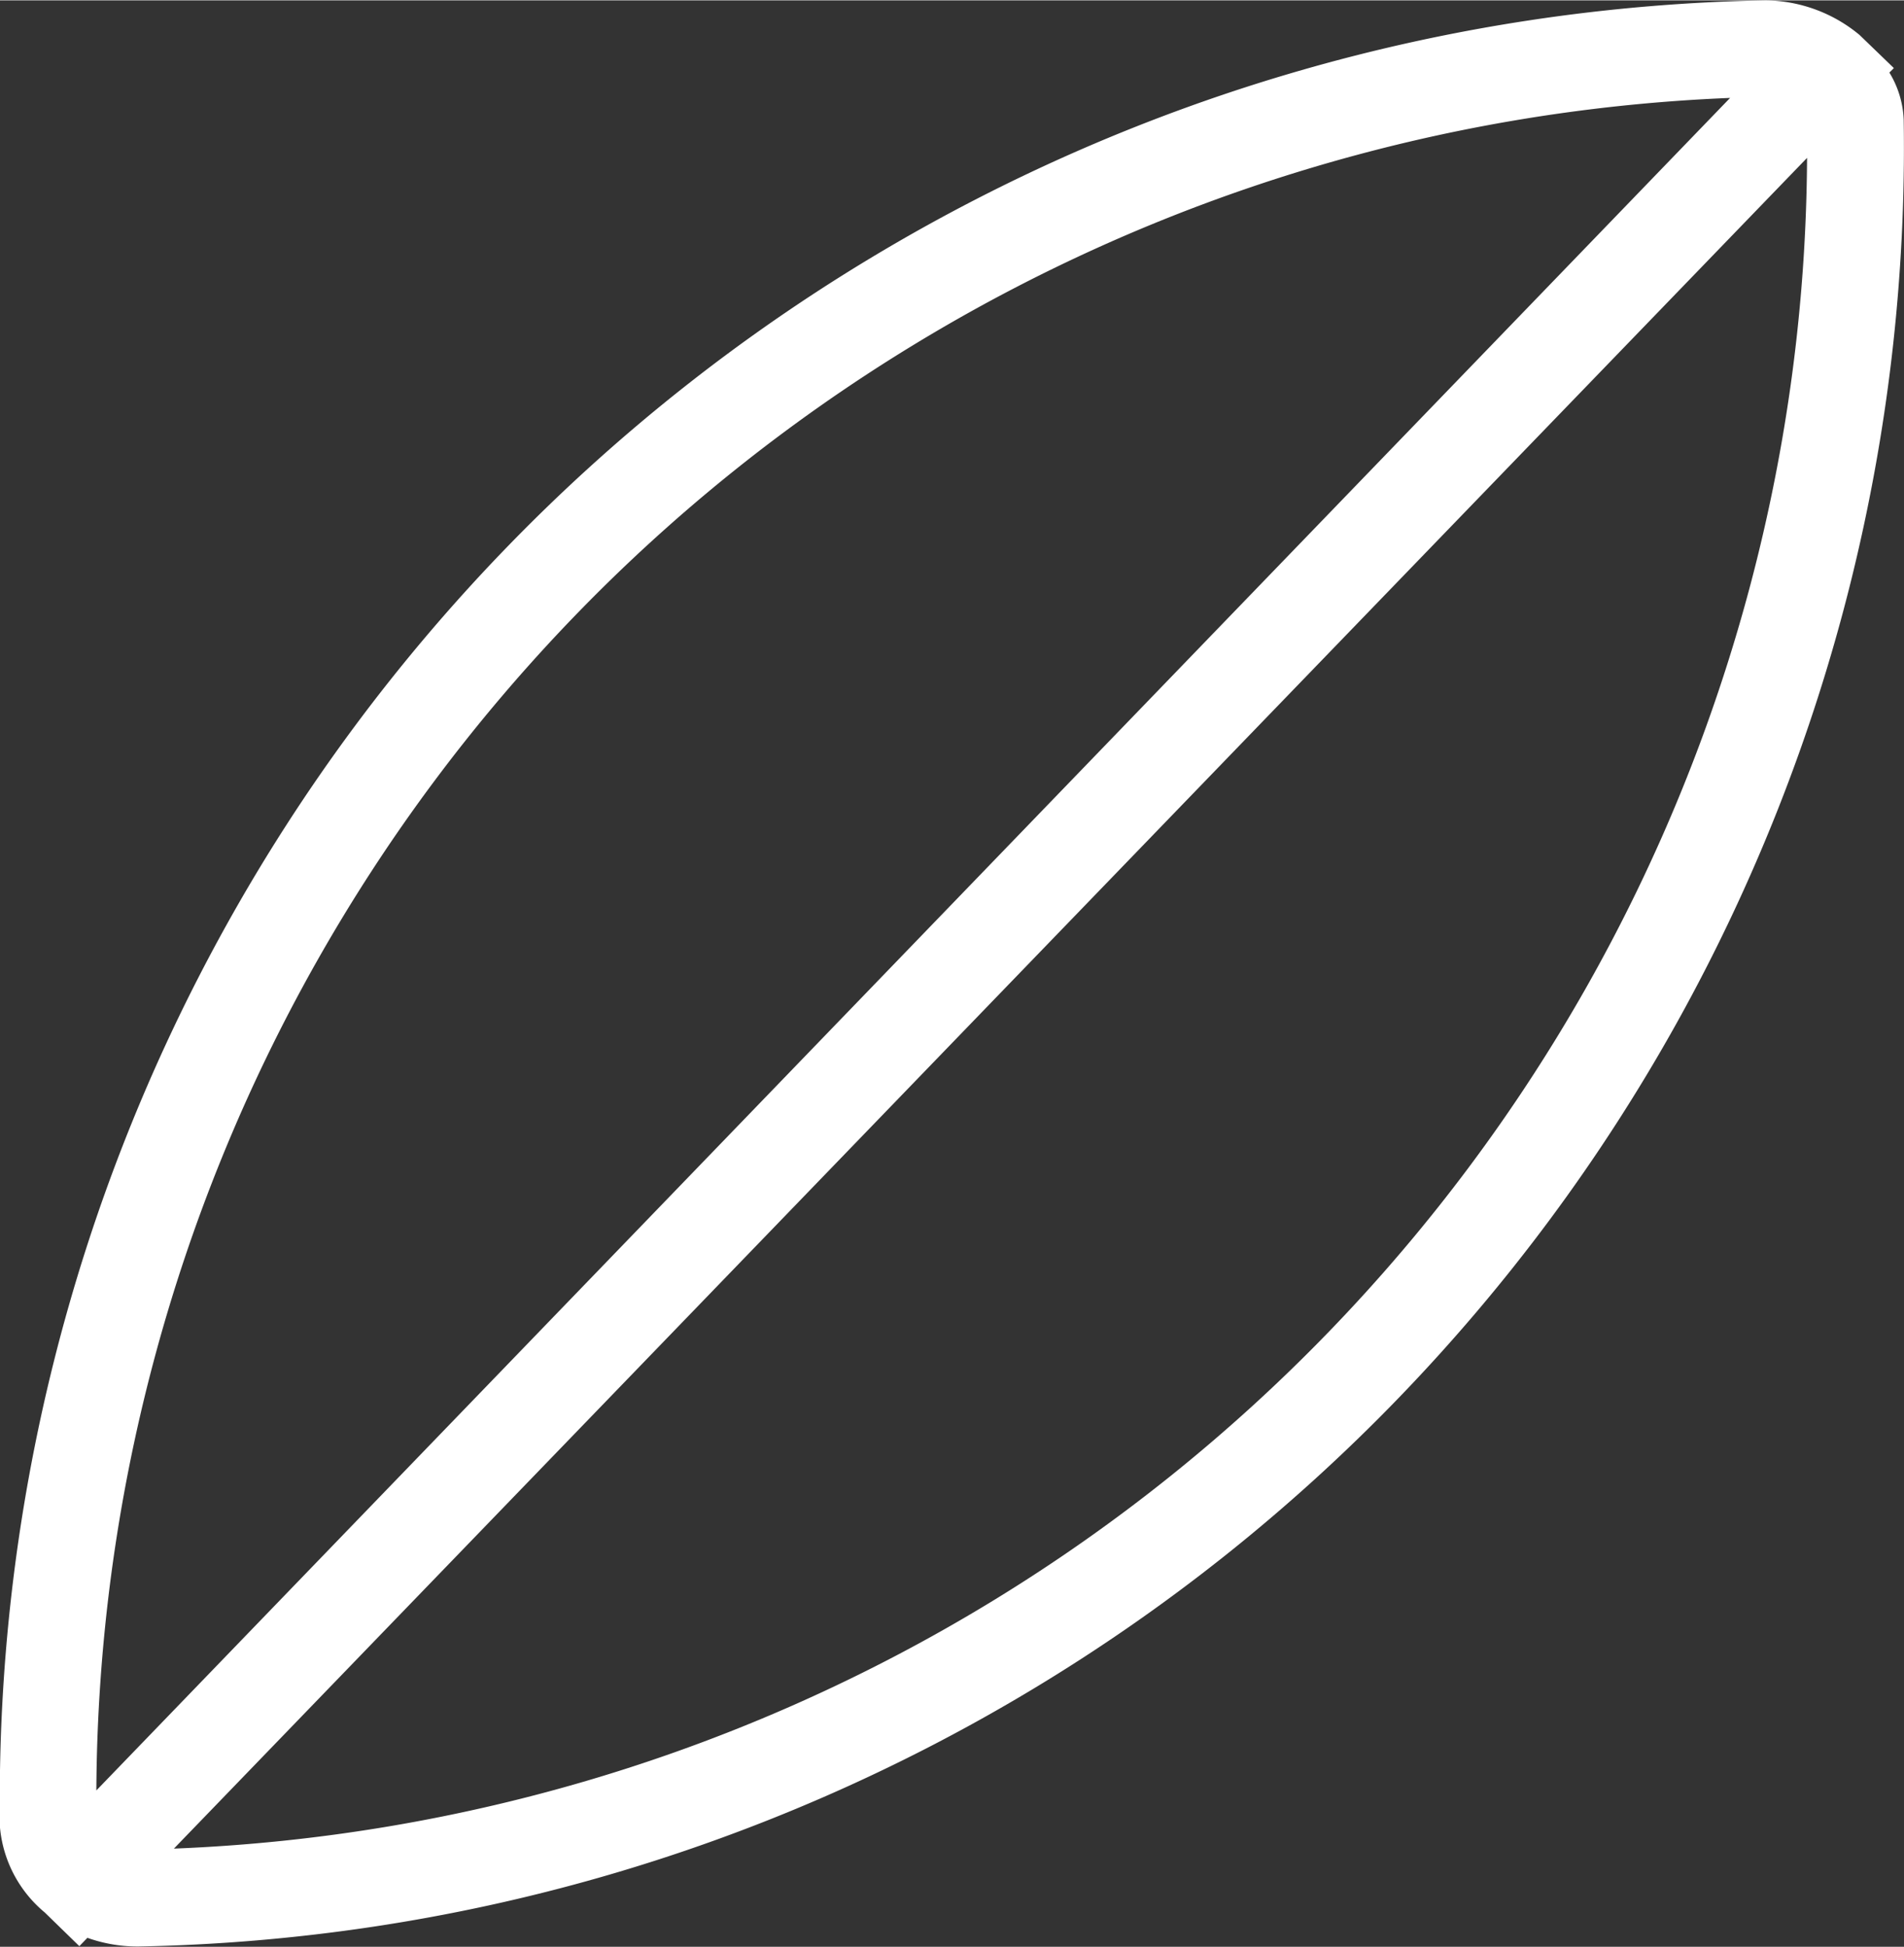 <svg xmlns="http://www.w3.org/2000/svg" width="0.89in" height="0.91in" viewBox="0 0 63.83 65.24"><rect x="0" y="0" width="63.83" height="65.24" fill="#333333" stroke="none"/><title>seed-white</title><path d="M63.34,2.42l.15-.15L62.34,1.16v0h0A5,5,0,0,0,59.18,0,60.31,60.31,0,0,0,0,61.25a4.2,4.2,0,0,0,1.5,2.84l1.16,1.13.27-.28a5,5,0,0,0,1.63.29h.09A60.3,60.3,0,0,0,63.82,4,3.28,3.28,0,0,0,63.34,2.42ZM58,3.27,3.23,60A57.08,57.08,0,0,1,58,3.27ZM5.83,61.95,60.58,5.28A57,57,0,0,1,5.83,61.95Z" fill="#fff"/></svg>